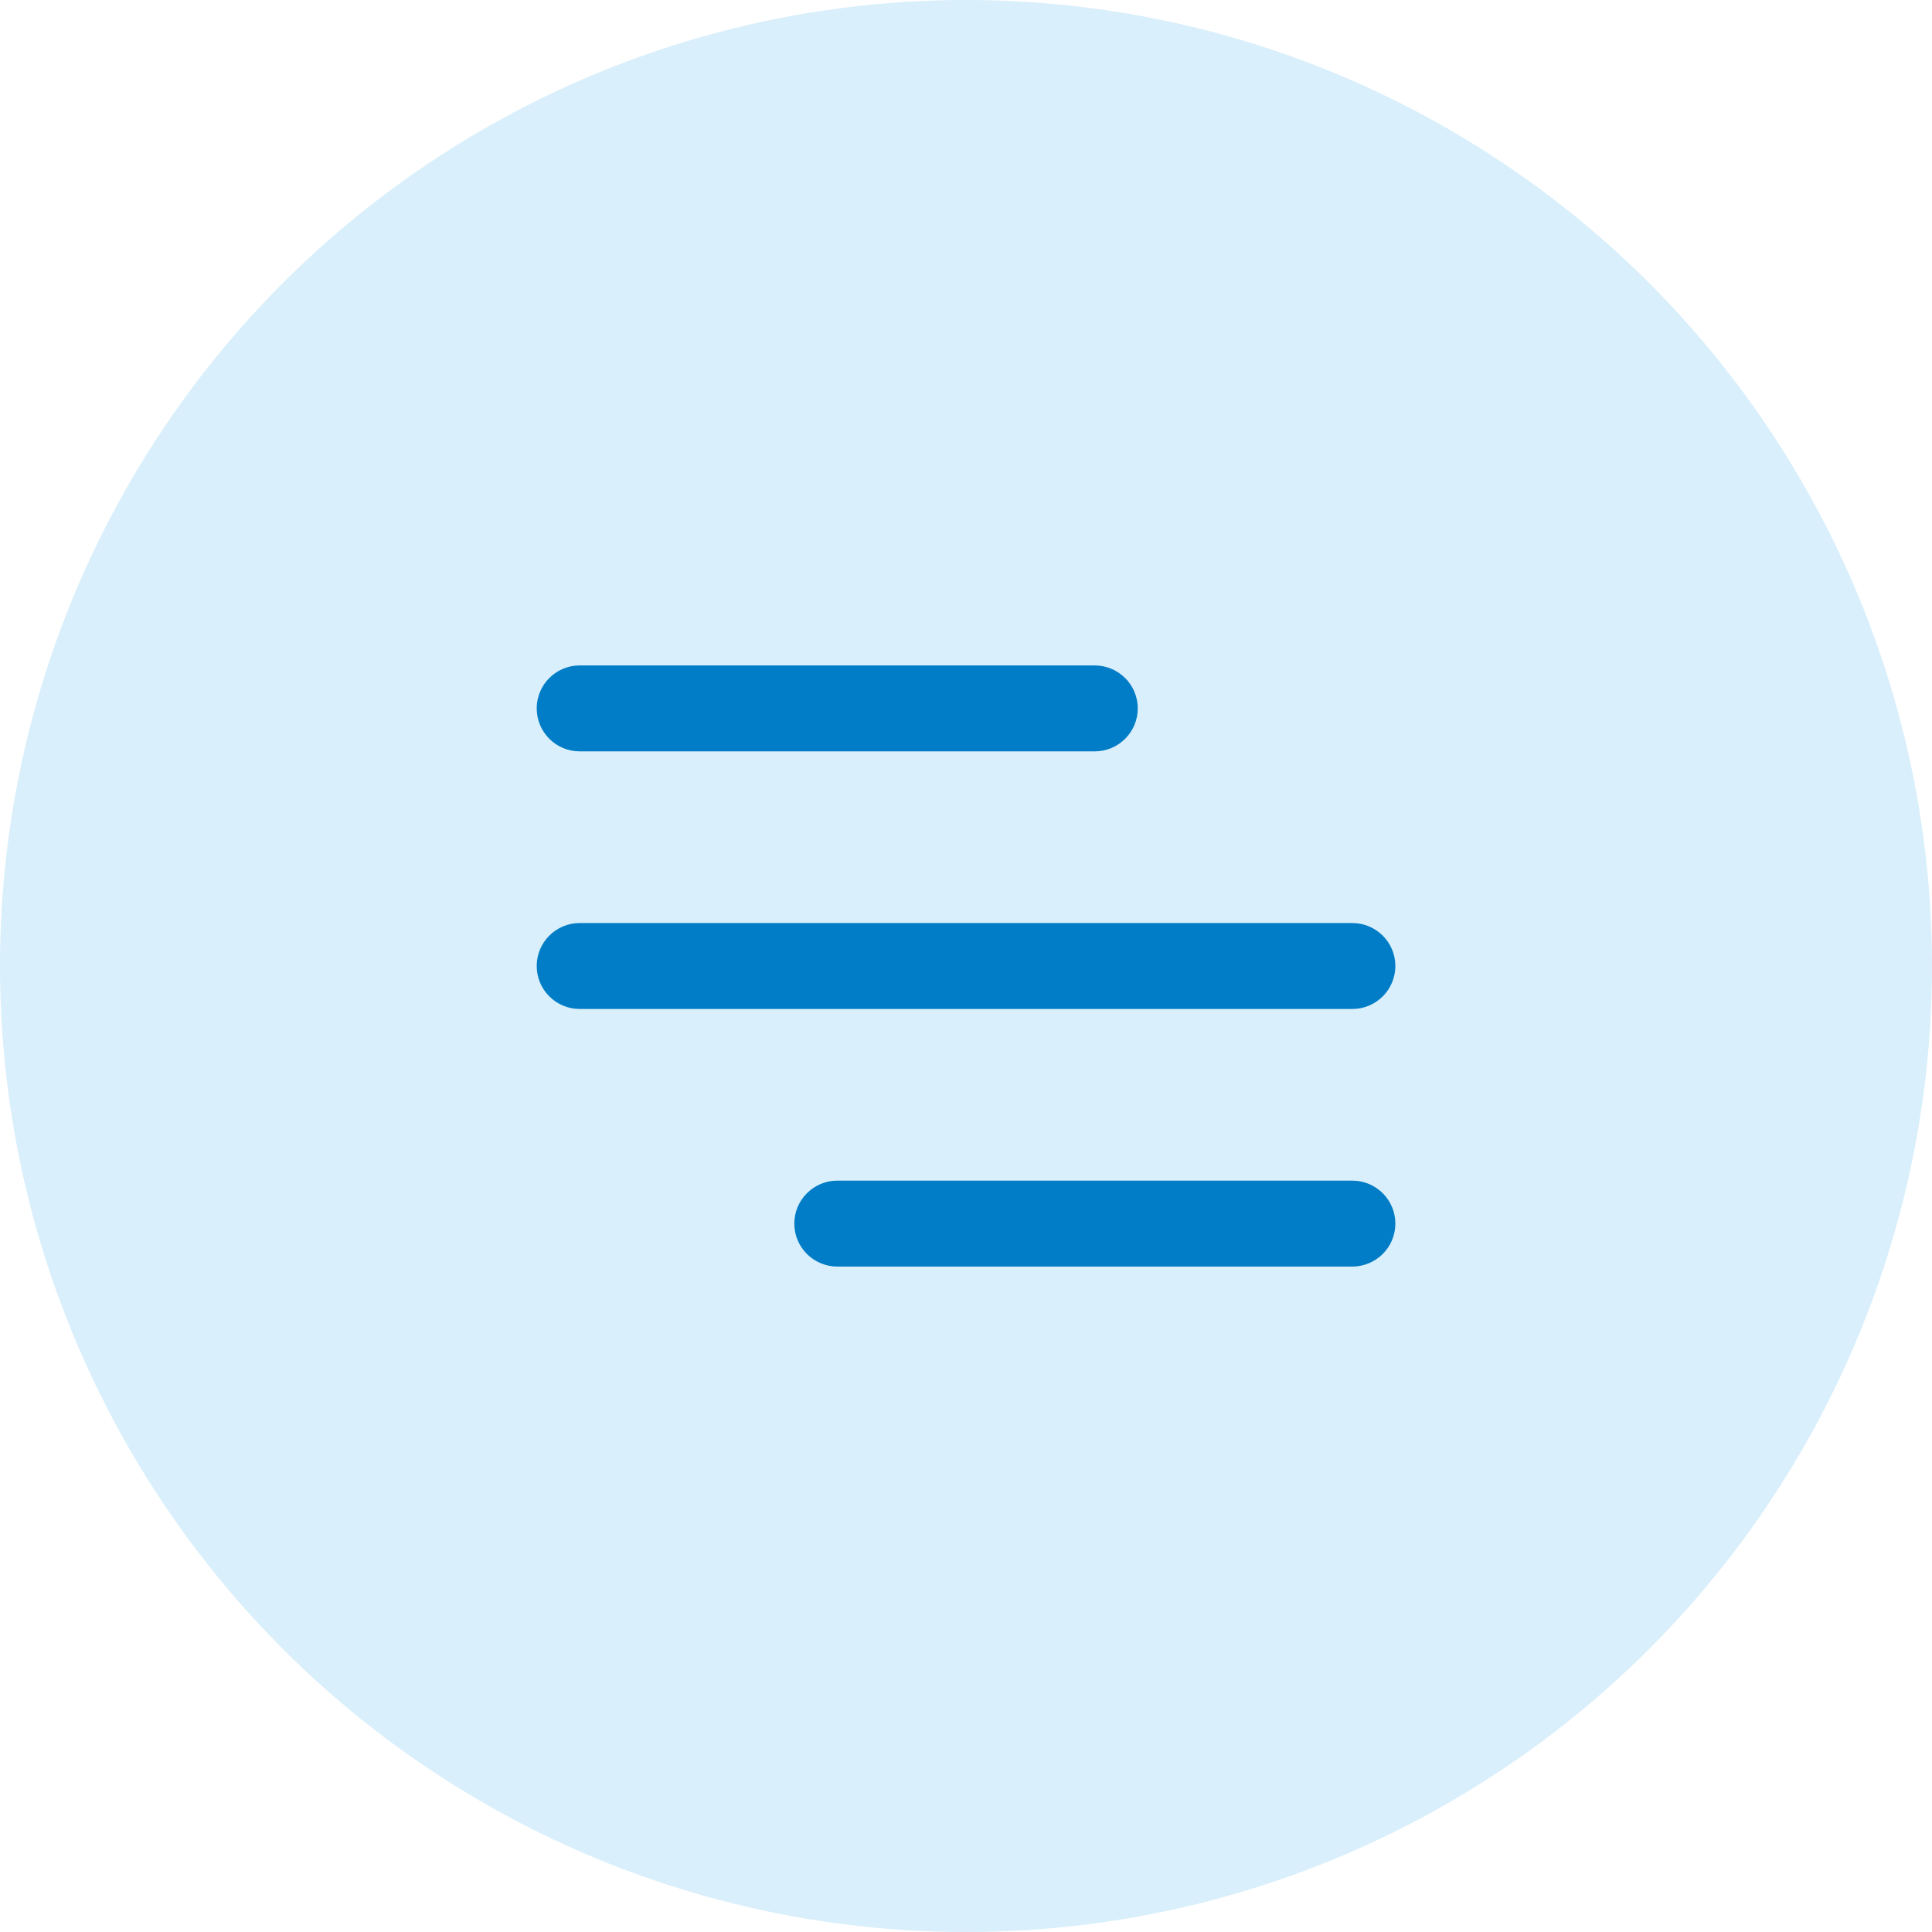 <svg width="30" height="30" viewBox="0 0 30 30" fill="none" xmlns="http://www.w3.org/2000/svg">
<circle cx="15" cy="15" r="15" fill="#43AFEE" fill-opacity="0.2"/>
<path d="M21 19.667H13C12.823 19.667 12.654 19.596 12.529 19.471C12.404 19.346 12.334 19.177 12.334 19C12.334 18.823 12.404 18.654 12.529 18.529C12.654 18.404 12.823 18.333 13 18.333H21C21.177 18.333 21.346 18.404 21.472 18.529C21.597 18.654 21.667 18.823 21.667 19C21.667 19.177 21.597 19.346 21.472 19.471C21.346 19.596 21.177 19.667 21 19.667Z" fill="#007DC6"/>
<path d="M21 15.667H9C8.823 15.667 8.654 15.597 8.529 15.471C8.404 15.346 8.334 15.177 8.334 15C8.334 14.823 8.404 14.654 8.529 14.529C8.654 14.404 8.823 14.333 9 14.333H21C21.177 14.333 21.346 14.404 21.472 14.529C21.597 14.654 21.667 14.823 21.667 15C21.667 15.177 21.597 15.346 21.472 15.471C21.346 15.597 21.177 15.667 21 15.667Z" fill="#007DC6"/>
<path d="M17 11.667H9C8.823 11.667 8.654 11.597 8.529 11.471C8.404 11.346 8.334 11.177 8.334 11C8.334 10.823 8.404 10.654 8.529 10.529C8.654 10.404 8.823 10.333 9 10.333H17C17.177 10.333 17.346 10.404 17.472 10.529C17.597 10.654 17.667 10.823 17.667 11C17.667 11.177 17.597 11.346 17.472 11.471C17.346 11.597 17.177 11.667 17 11.667Z" fill="#007DC6"/>
</svg>
